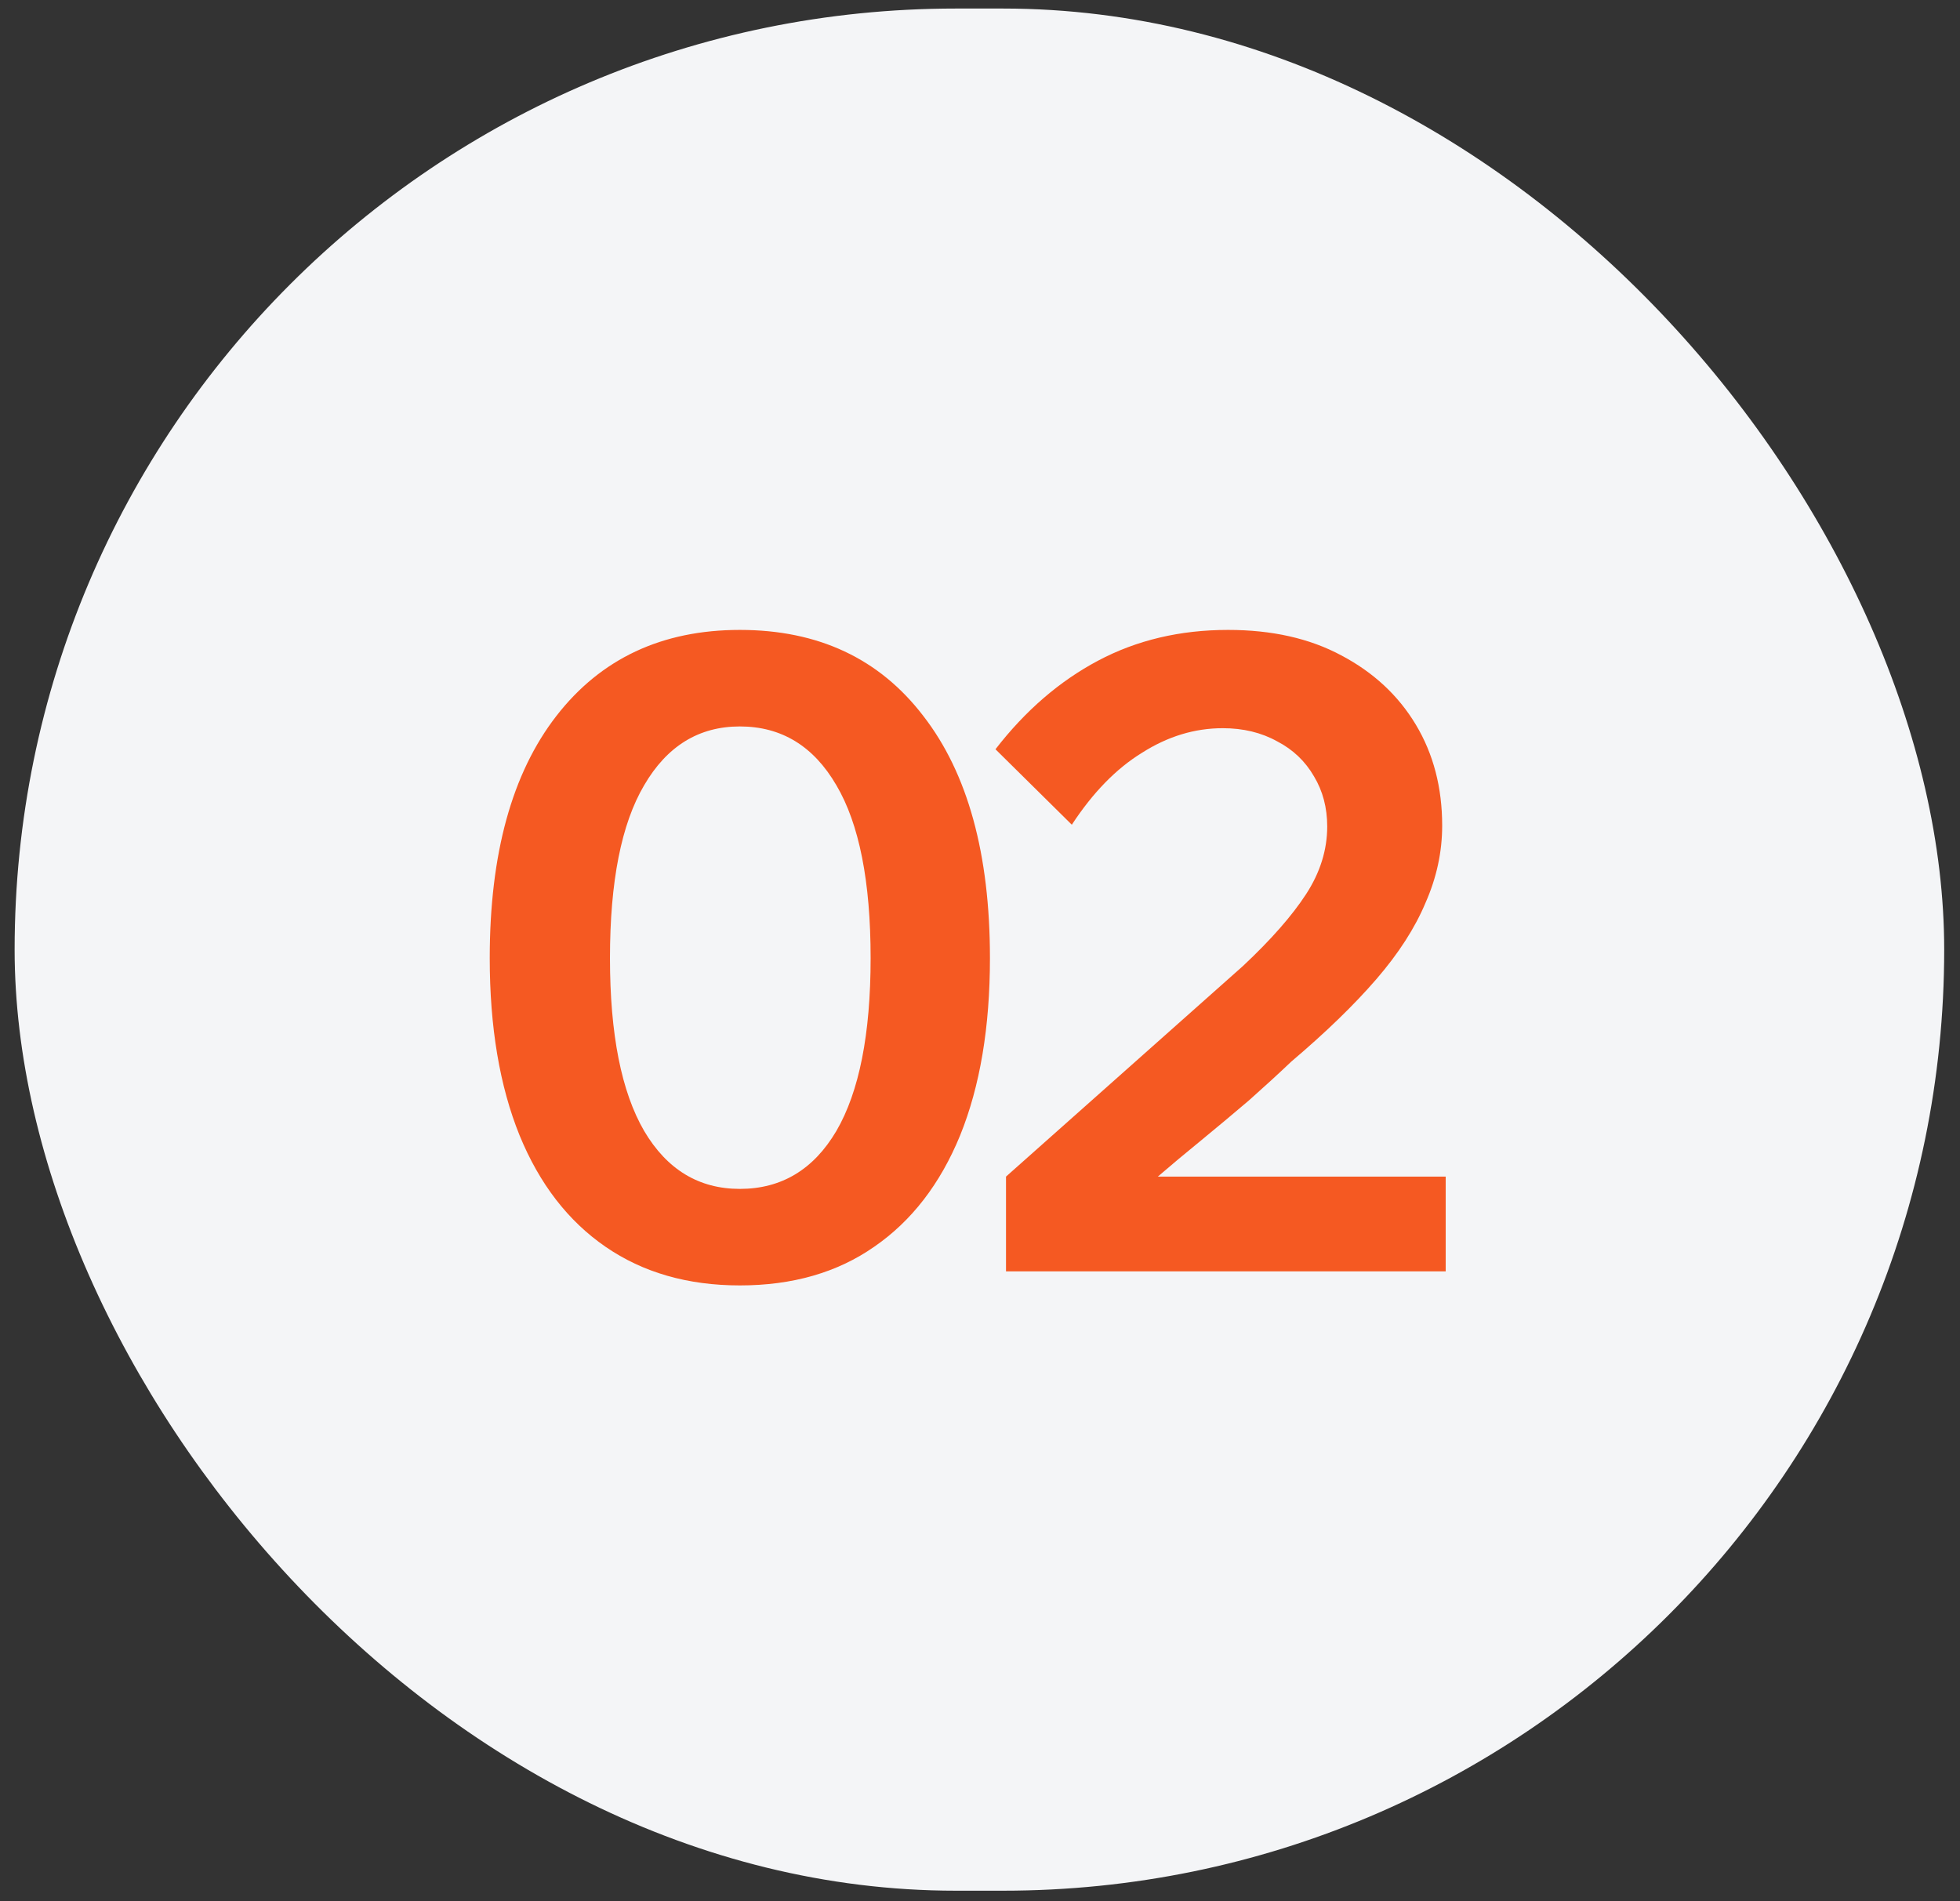 <?xml version="1.0" encoding="UTF-8"?> <svg xmlns="http://www.w3.org/2000/svg" width="67" height="65" viewBox="0 0 67 65" fill="none"><rect x="0" y="0" width="67" height="65" fill="#333333" stroke="none"/> <rect x="0.5" y="0.292" width="65.96" height="64.346" rx="32.173" fill="#F4F5F7"></rect> <path d="M25.291 43.945C23.511 43.945 21.98 43.505 20.701 42.625C19.421 41.745 18.441 40.475 17.761 38.815C17.081 37.135 16.741 35.115 16.741 32.755C16.741 29.195 17.5 26.435 19.02 24.475C20.541 22.515 22.631 21.535 25.291 21.535C27.971 21.535 30.061 22.515 31.561 24.475C33.081 26.435 33.84 29.195 33.84 32.755C33.84 35.115 33.501 37.135 32.821 38.815C32.141 40.475 31.16 41.745 29.881 42.625C28.62 43.505 27.09 43.945 25.291 43.945ZM25.291 40.645C26.71 40.645 27.811 39.985 28.59 38.665C29.37 37.325 29.761 35.355 29.761 32.755C29.761 30.135 29.37 28.165 28.59 26.845C27.811 25.505 26.71 24.835 25.291 24.835C23.89 24.835 22.8 25.505 22.02 26.845C21.241 28.165 20.851 30.135 20.851 32.755C20.851 35.355 21.241 37.325 22.02 38.665C22.8 39.985 23.89 40.645 25.291 40.645ZM49.419 43.465H34.389V40.225L42.489 33.025C43.449 32.125 44.169 31.305 44.649 30.565C45.129 29.825 45.369 29.055 45.369 28.255C45.369 27.615 45.219 27.045 44.919 26.545C44.619 26.025 44.199 25.625 43.659 25.345C43.119 25.045 42.499 24.895 41.799 24.895C40.839 24.895 39.919 25.175 39.039 25.735C38.159 26.275 37.359 27.095 36.639 28.195L34.029 25.615C35.049 24.295 36.219 23.285 37.539 22.585C38.859 21.885 40.339 21.535 41.979 21.535C43.479 21.535 44.769 21.825 45.849 22.405C46.949 22.985 47.799 23.775 48.399 24.775C48.999 25.775 49.299 26.925 49.299 28.225C49.299 29.125 49.109 30.005 48.729 30.865C48.369 31.725 47.809 32.595 47.049 33.475C46.289 34.355 45.319 35.295 44.139 36.295C43.719 36.695 43.239 37.135 42.699 37.615C42.159 38.075 41.609 38.535 41.049 38.995C40.509 39.435 40.019 39.845 39.579 40.225H49.419V43.465Z" fill="#F55922"></path> </svg> 